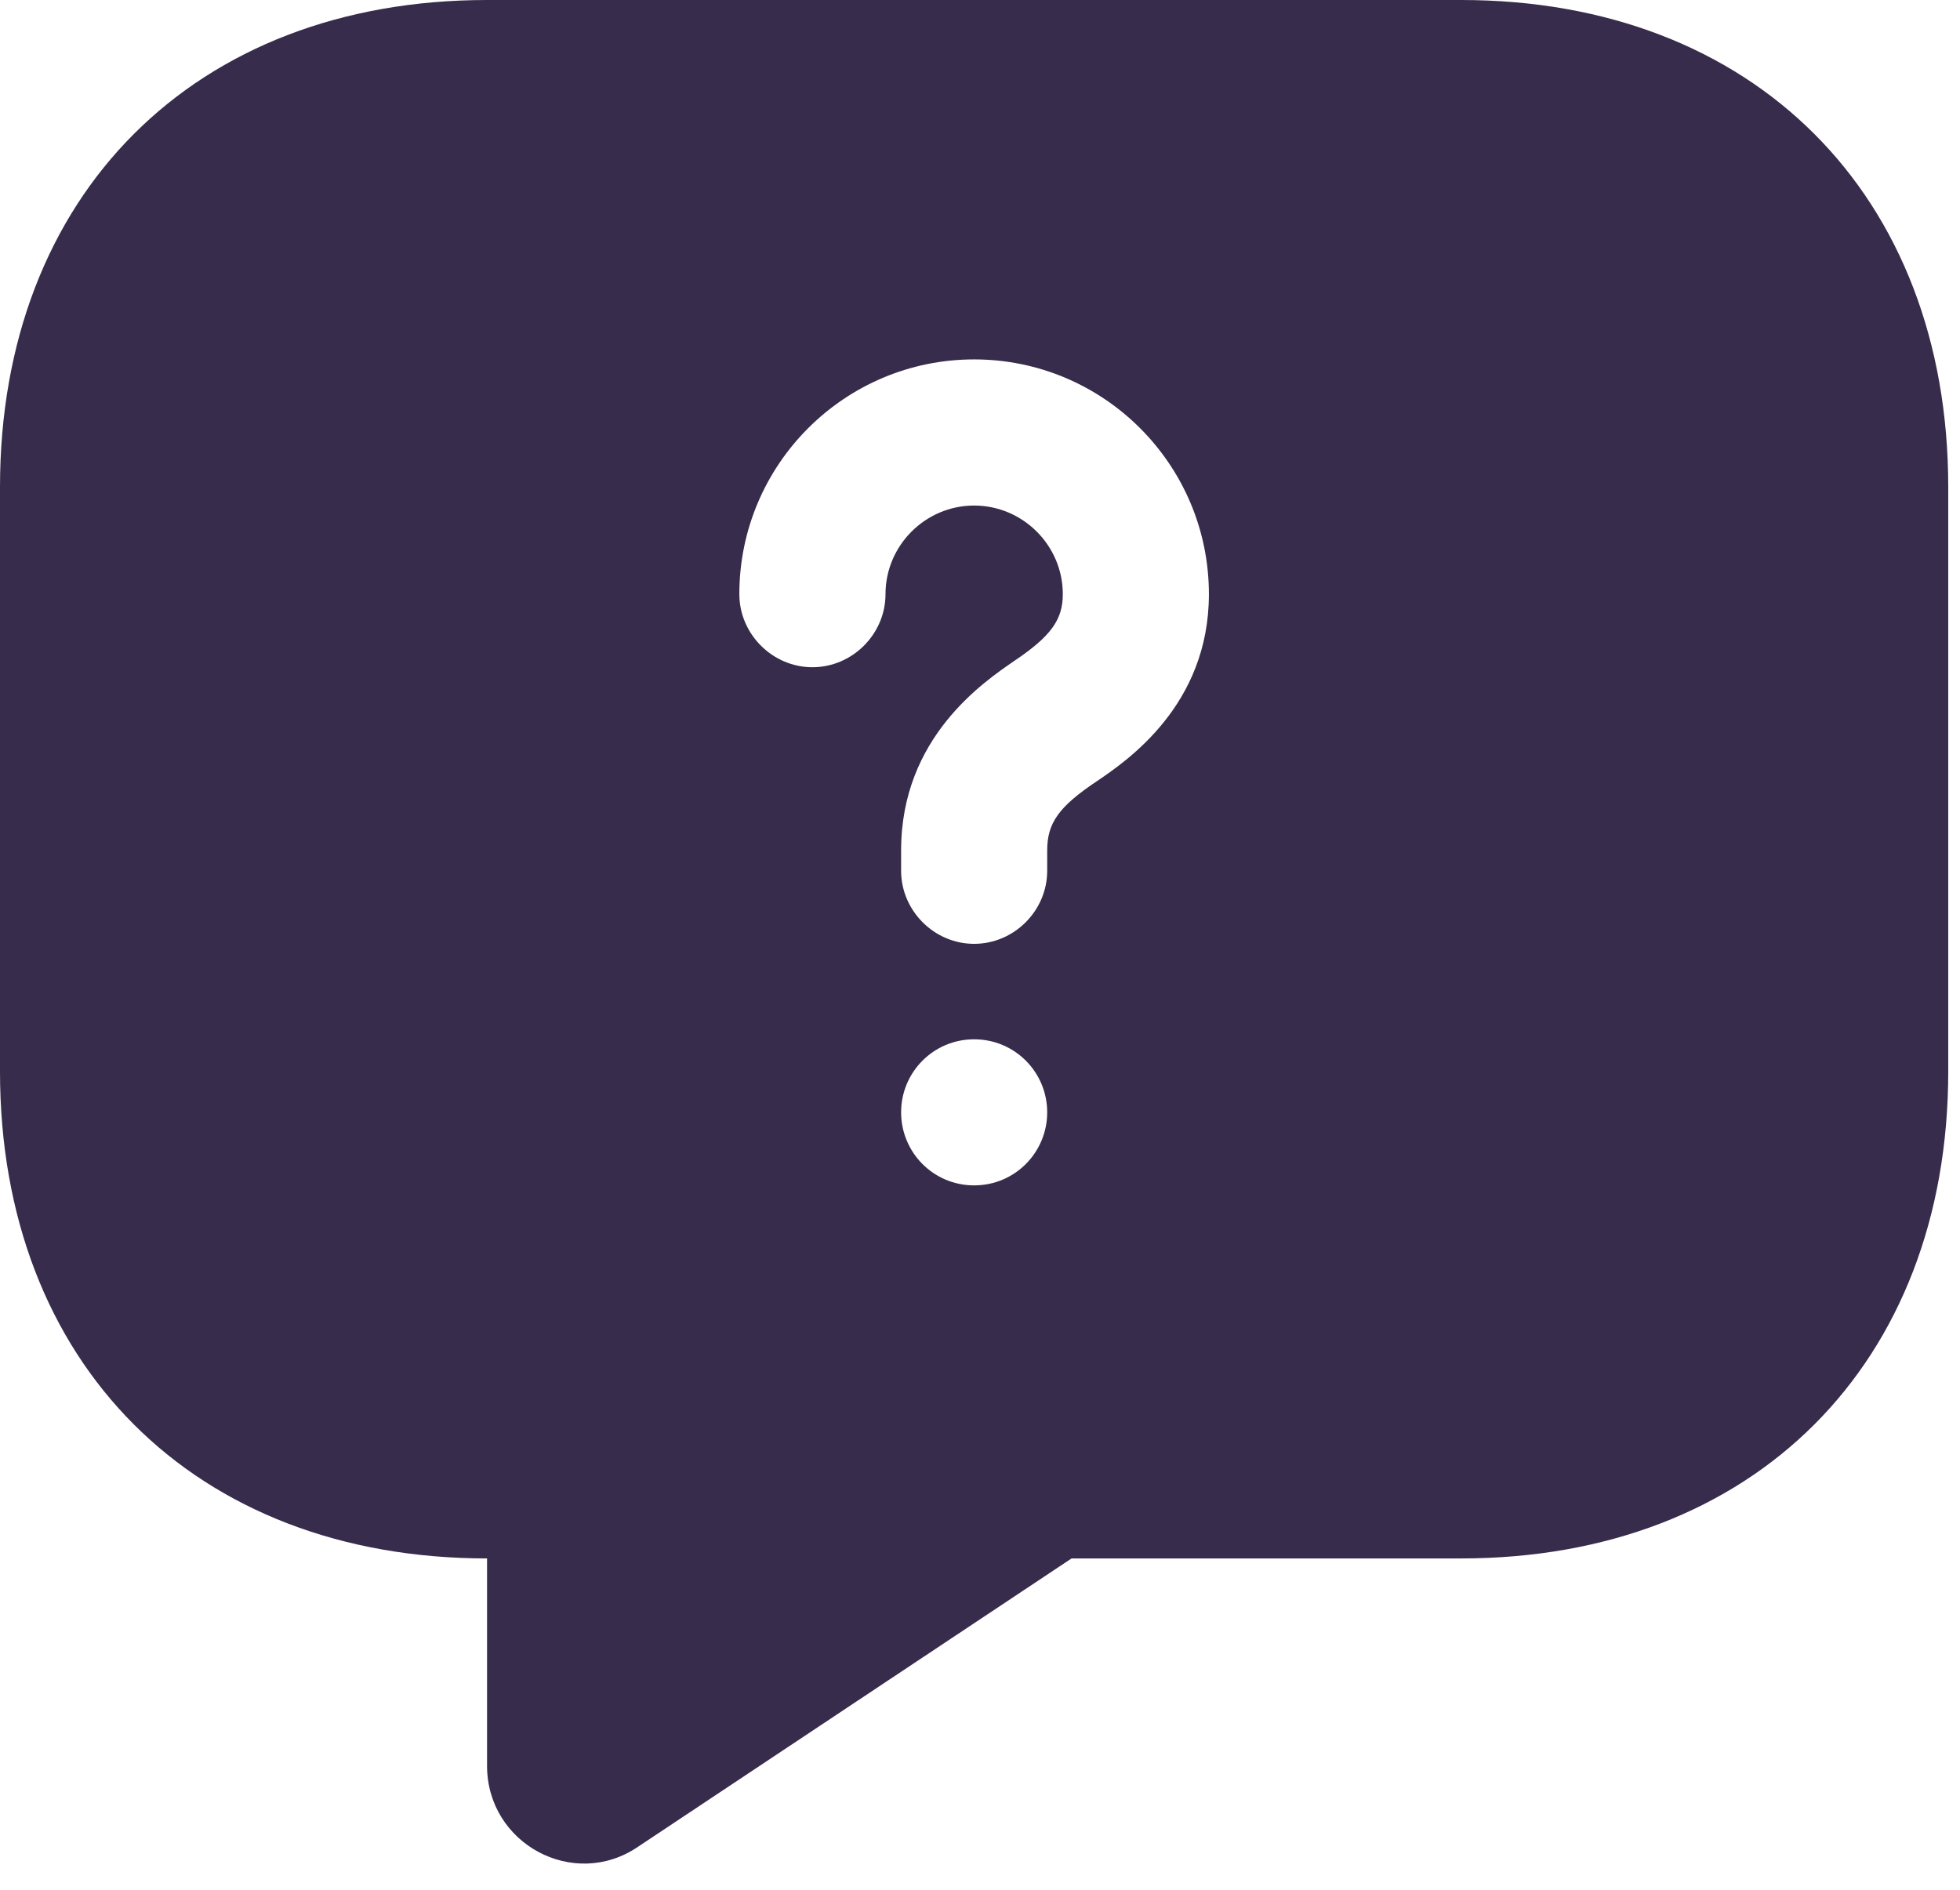 <?xml version="1.0" encoding="UTF-8"?>
<svg xmlns="http://www.w3.org/2000/svg" width="28" height="27" viewBox="0 0 28 27" fill="none">
  <path d="M20.874 0H6.958C2.783 0 0 2.783 0 6.958V15.308C0 19.483 2.783 22.266 6.958 22.266V25.23C6.958 26.343 8.197 27.011 9.115 26.385L15.308 22.266H20.874C25.049 22.266 27.832 19.483 27.832 15.308V6.958C27.832 2.783 25.049 0 20.874 0ZM13.916 16.936C13.332 16.936 12.873 16.463 12.873 15.892C12.873 15.322 13.332 14.849 13.916 14.849C14.501 14.849 14.96 15.322 14.96 15.892C14.96 16.463 14.501 16.936 13.916 16.936ZM15.67 11.161C15.127 11.523 14.96 11.759 14.96 12.149V12.441C14.96 13.012 14.487 13.485 13.916 13.485C13.346 13.485 12.873 13.012 12.873 12.441V12.149C12.873 10.535 14.055 9.741 14.501 9.435C15.016 9.087 15.183 8.851 15.183 8.489C15.183 7.793 14.612 7.223 13.916 7.223C13.22 7.223 12.65 7.793 12.65 8.489C12.65 9.059 12.177 9.533 11.606 9.533C11.036 9.533 10.562 9.059 10.562 8.489C10.562 6.638 12.065 5.135 13.916 5.135C15.767 5.135 17.27 6.638 17.27 8.489C17.27 10.075 16.101 10.869 15.67 11.161Z" fill="#372C4B"></path>
</svg>

